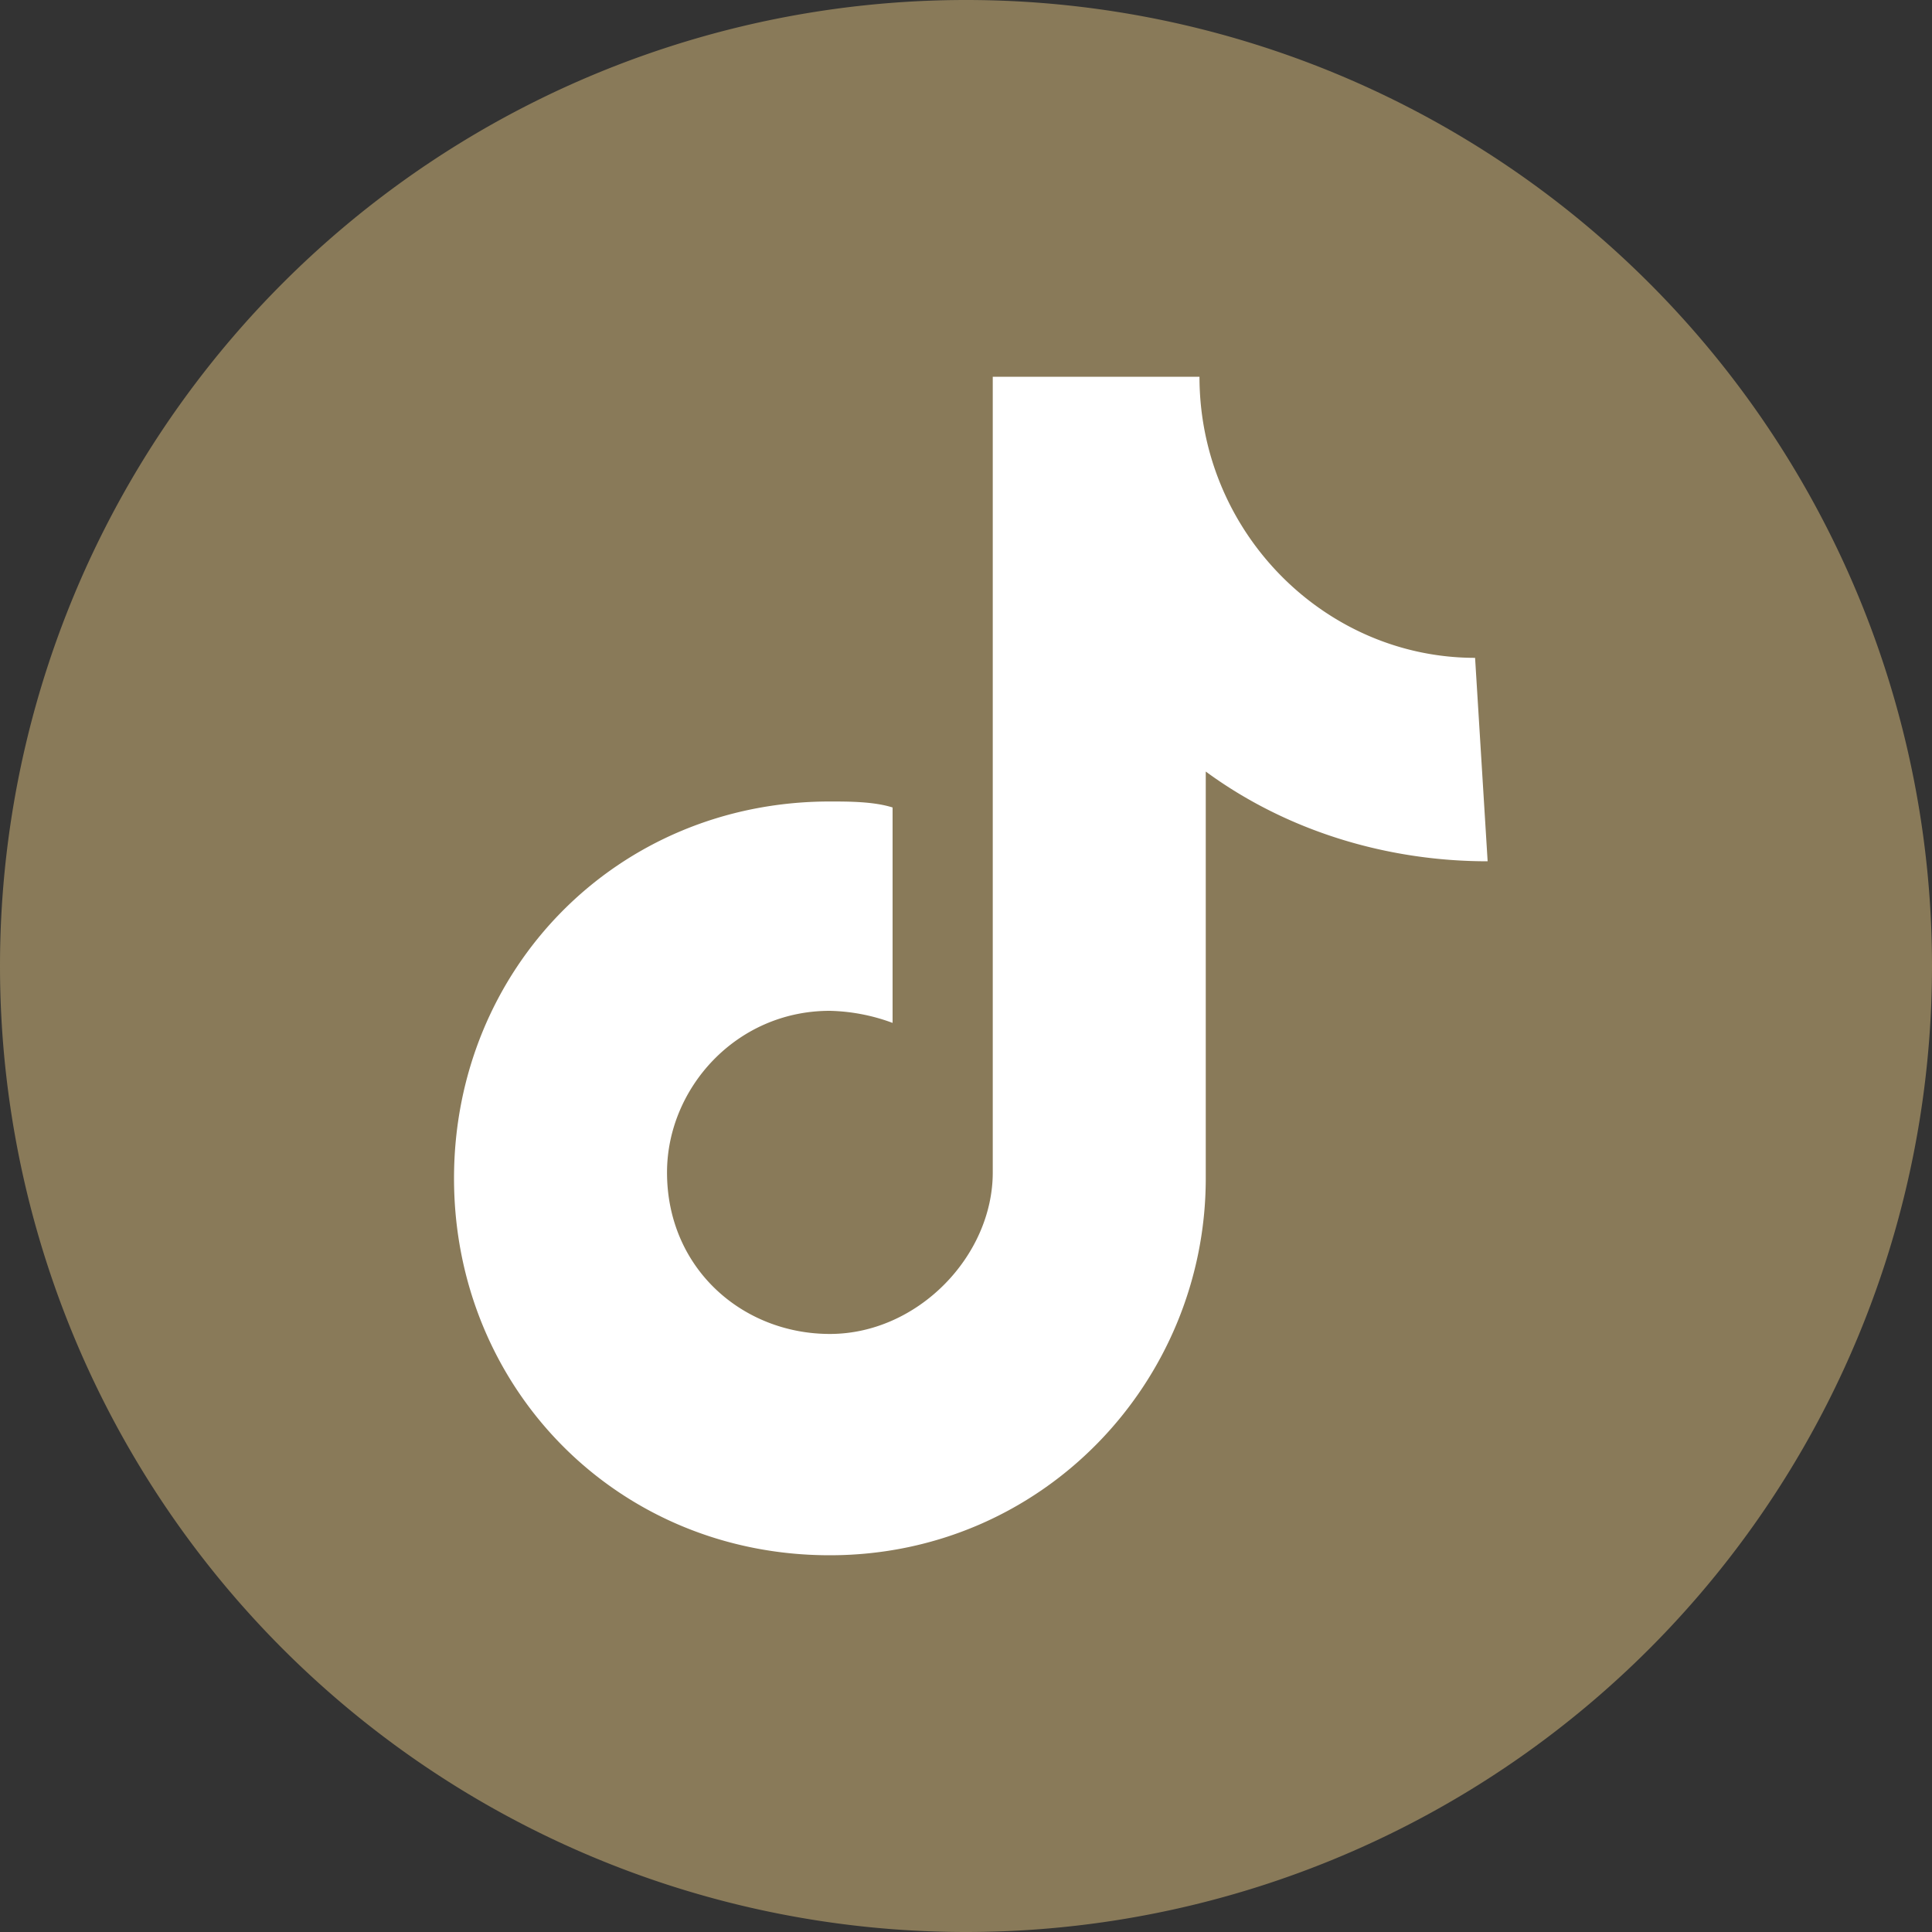 <?xml version="1.0" standalone="no"?><!DOCTYPE svg PUBLIC "-//W3C//DTD SVG 1.1//EN" "http://www.w3.org/Graphics/SVG/1.1/DTD/svg11.dtd"><svg t="1747107778893" class="icon" viewBox="0 0 1024 1024" version="1.1" xmlns="http://www.w3.org/2000/svg" p-id="2815" xmlns:xlink="http://www.w3.org/1999/xlink" width="128" height="128"><rect x="0" y="0" width="1024" height="1024" fill="#333333" stroke="none"/><path d="M512 512m-512 0a512 512 0 1 0 1024 0 512 512 0 1 0-1024 0Z" fill="#897a59" p-id="2816" data-spm-anchor-id="a313x.search_index.0.i7.a8503a817yoFns" class="selected"></path><path d="M788.48 456.499c-53.146 0-106.24-15.872-149.402-47.565v215.603c0 107.827-86.323 199.782-199.27 199.782-112.845 0-199.168-88.781-199.168-199.782 0-110.95 86.323-199.731 199.168-199.731 9.984 0 23.296 0 33.28 3.174v114.176a101.786 101.786 0 0 0-33.28-6.4c-49.766 0-86.272 41.267-86.272 85.658 0 50.688 39.834 85.606 86.323 85.606 46.49 0 86.323-41.267 86.323-85.606V199.68h109.568c0 82.432 66.406 148.992 146.074 148.992l6.656 107.878" fill="#FFFFFF" p-id="2817"></path></svg>